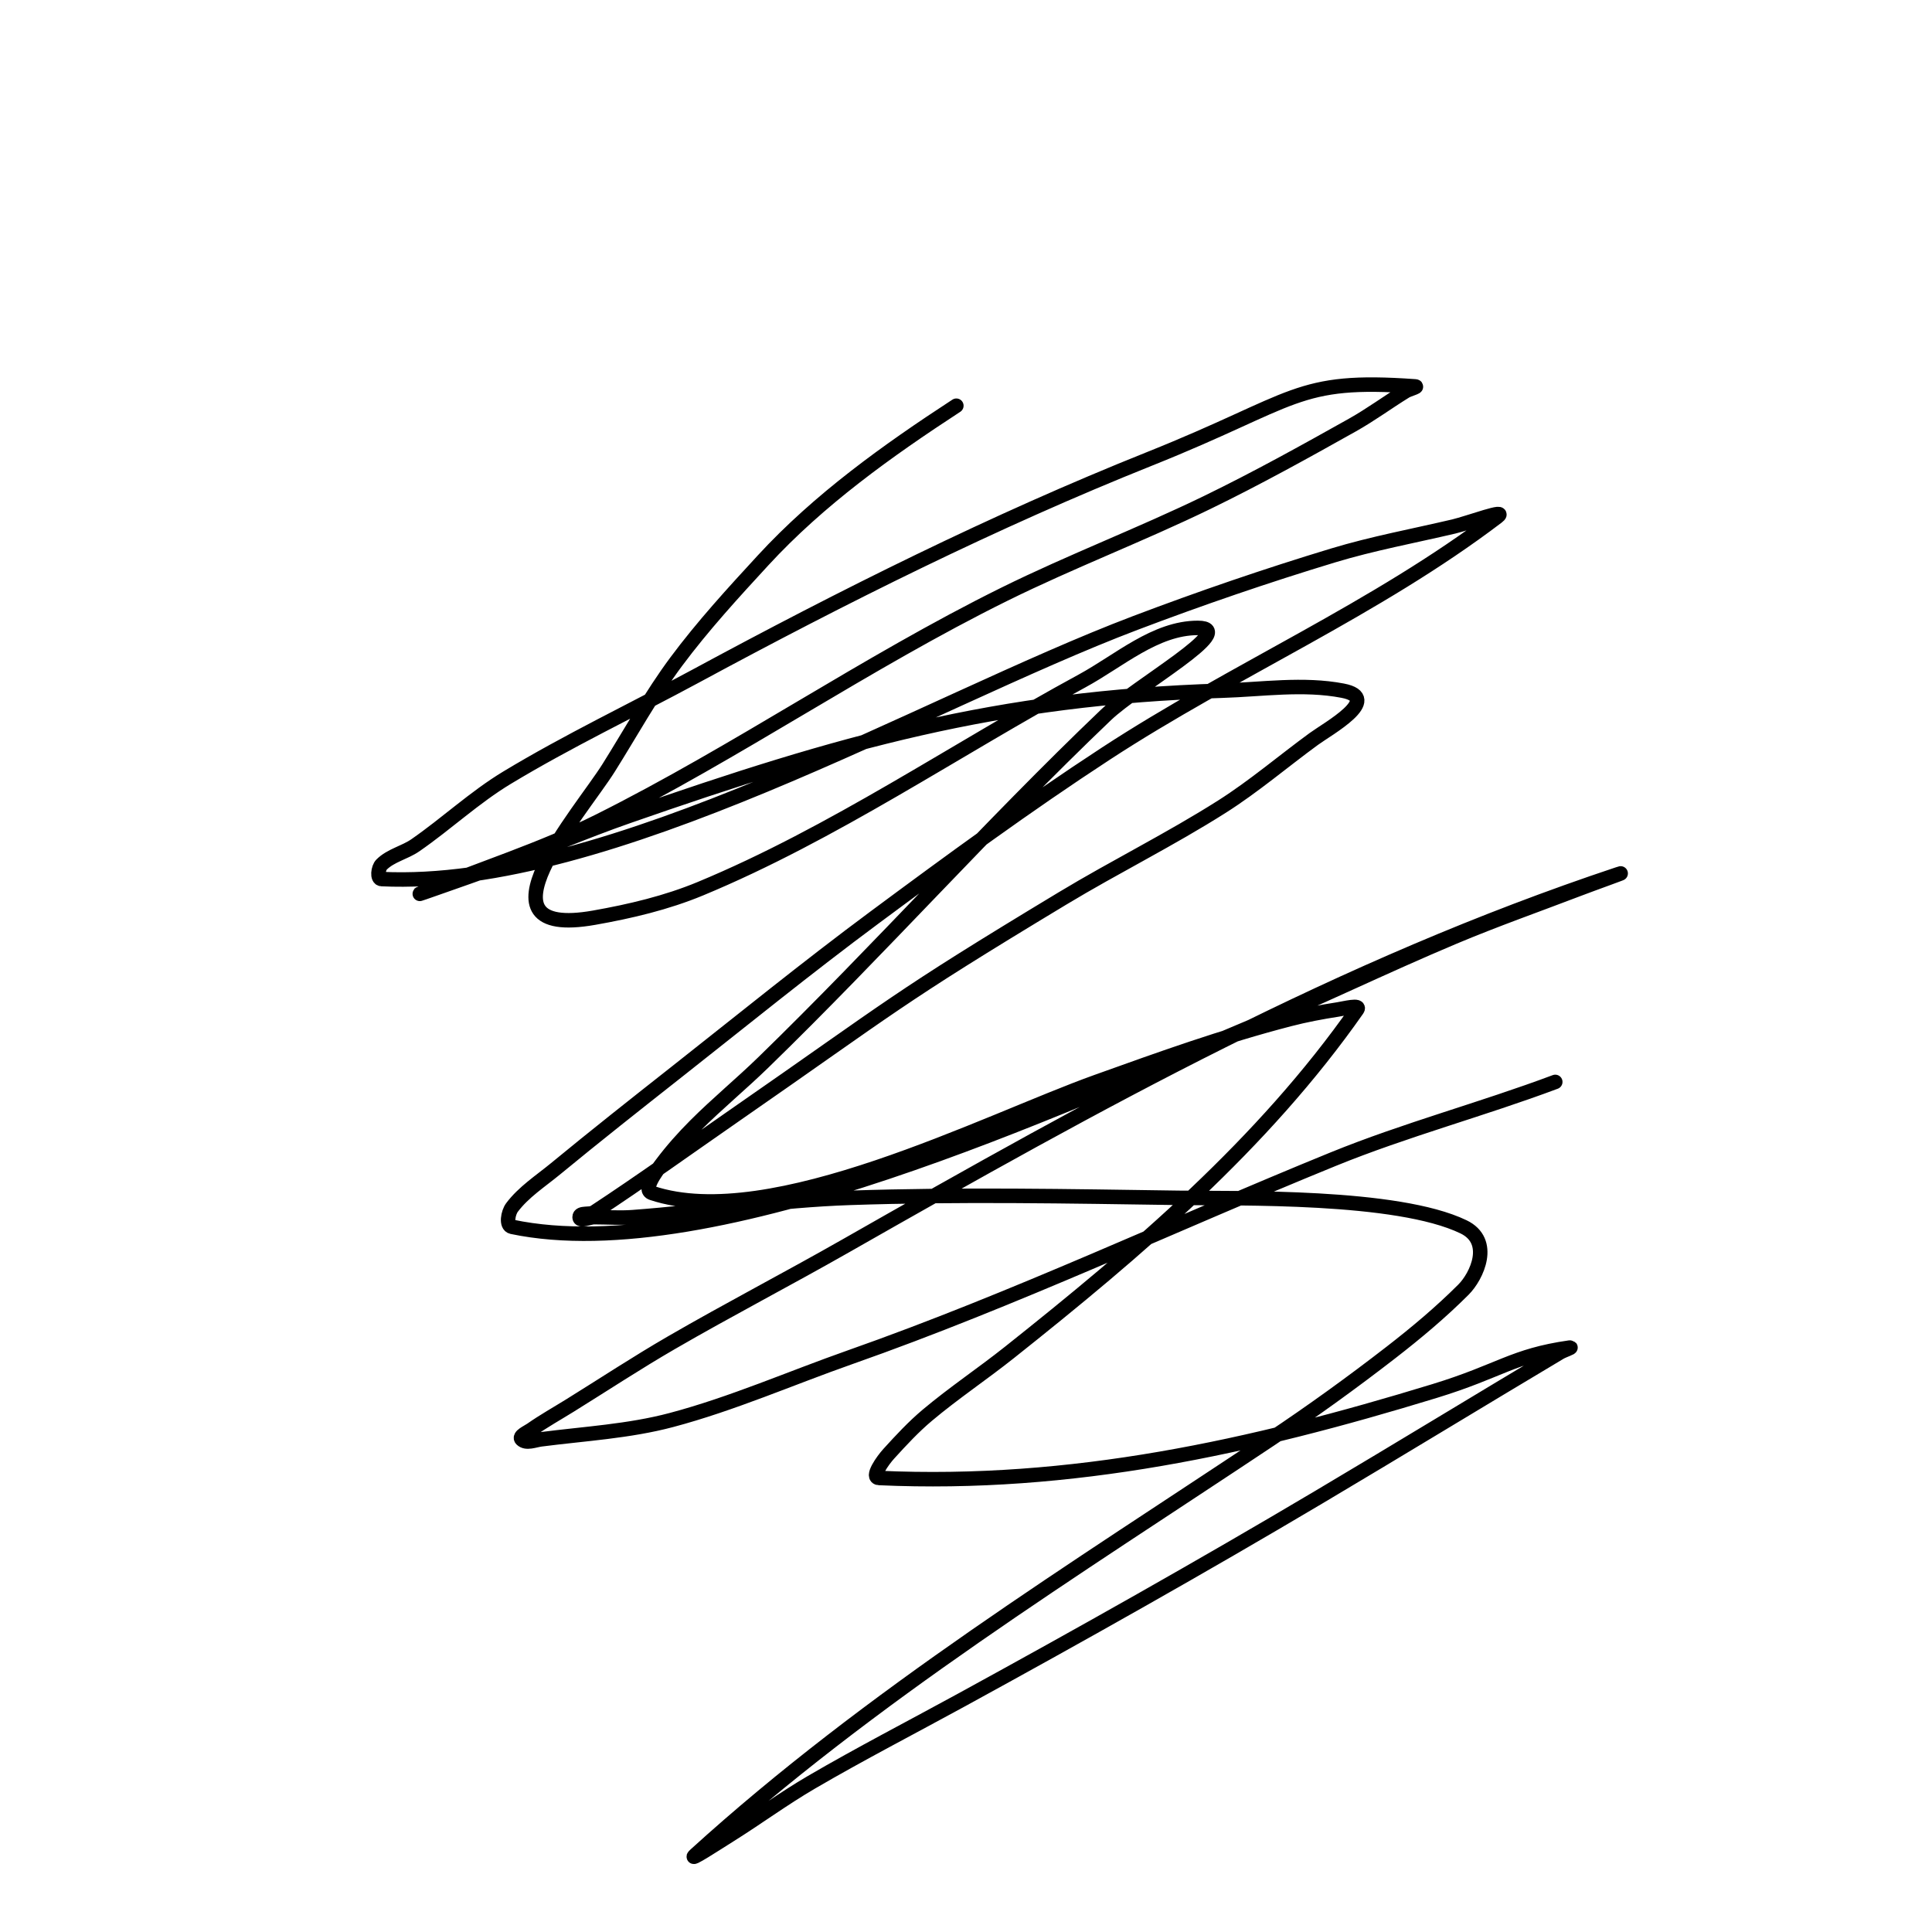 <svg viewBox='0 0 400 400' version='1.1' xmlns='http://www.w3.org/2000/svg' xmlns:xlink='http://www.w3.org/1999/xlink'><g fill='none' stroke='#000000' stroke-width='3' stroke-linecap='round' stroke-linejoin='round'><path d='M198,84c-14.302,9.328 -28.432,19.441 -40,32c-6.246,6.781 -12.496,13.604 -18,21c-5.189,6.973 -9.374,14.641 -14,22c-5.871,9.339 -29.021,35.592 -3,31c7.486,-1.321 14.98,-3.086 22,-6c27.561,-11.44 52.842,-28.8 79,-43c7.734,-4.199 15.2,-11 24,-11c8.724,0 -12.689,11.976 -19,18c-24.393,23.285 -46.823,48.495 -71,72c-4.566,4.439 -9.497,8.497 -14,13c-2.506,2.506 -4.874,5.165 -7,8c-1.265,1.687 -4,5.333 -2,6c24.673,8.224 69.127,-14.8 92,-23c13.541,-4.854 26.155,-9.411 40,-13c3.291,-0.853 6.64,-1.483 10,-2c1.318,-0.203 4.765,-1.092 4,0c-19.507,27.867 -45.603,50.018 -72,71c-5.584,4.439 -11.538,8.412 -17,13c-2.888,2.426 -5.463,5.21 -8,8c-1.207,1.328 -3.793,4.918 -2,5c39.89,1.813 77.051,-6.383 115,-18c13.591,-4.161 16.187,-7.312 28,-9c0.738,-0.105 -1.36,0.618 -2,1c-16.695,9.953 -33.285,20.081 -50,30c-24.392,14.474 -49.115,28.391 -74,42c-10.34,5.655 -20.82,11.062 -31,17c-5.83,3.401 -11.276,7.423 -17,11c-2.279,1.424 -8.989,5.808 -7,4c36.178,-32.889 78.534,-59.023 119,-86c8.544,-5.696 16.884,-11.71 25,-18c5.23,-4.053 10.321,-8.321 15,-13c2.768,-2.768 6.17,-10.029 0,-13c-13.79,-6.64 -46.734,-5.825 -59,-6c-22.664,-0.324 -45.346,-0.768 -68,0c-15.05,0.51 -29.982,2.888 -45,4c-2.659,0.197 -5.333,0 -8,0c-1,0 -3,1 -3,0c0,-1.054 2.119,-0.422 3,-1c9.817,-6.443 19.351,-13.308 29,-20c33.22,-23.04 33.04,-23.921 68,-45c10.87,-6.554 22.283,-12.199 33,-19c6.642,-4.215 12.648,-9.358 19,-14c2.952,-2.157 14.322,-8.4 6,-10c-8.183,-1.574 -16.671,-0.256 -25,0c-46.666,1.436 -79.142,10.716 -123,26c-8.768,3.056 -17.306,6.74 -26,10c-4.64,1.74 -9.327,3.351 -14,5c-0.994,0.351 -3.975,1.401 -3,1c12.306,-5.067 25.097,-9.048 37,-15c28.698,-14.349 55.235,-32.787 84,-47c13.776,-6.807 28.18,-12.282 42,-19c10.193,-4.955 20.116,-10.455 30,-16c3.79,-2.126 7.299,-4.722 11,-7c0.635,-0.391 2.743,-0.947 2,-1c-24.844,-1.775 -24.3,2.72 -55,15c-32.254,12.902 -63.436,28.488 -94,45c-12.99,7.018 -26.359,13.372 -39,21c-6.736,4.065 -12.532,9.522 -19,14c-2.21,1.53 -5.1,2.1 -7,4c-0.707,0.707 -0.999,2.952 0,3c47.138,2.245 112.09,-36.345 156,-53c13.503,-5.122 27.179,-9.812 41,-14c8.202,-2.485 16.658,-4.037 25,-6c2.991,-0.704 11.447,-3.86 9,-2c-25.124,19.094 -54.574,31.754 -81,49c-16.42,10.716 -32.251,22.321 -48,34c-13.925,10.327 -27.382,21.271 -41,32c-8.383,6.605 -16.762,13.216 -25,20c-3.098,2.552 -6.592,4.789 -9,8c-0.8,1.067 -1.305,3.725 0,4c41.821,8.804 114.434,-25.313 152,-41c14.46,-6.038 28.554,-12.928 43,-19c8.56,-3.598 17.327,-6.684 26,-10c2.66,-1.017 10.702,-3.901 8,-3c-57.367,19.122 -107.634,47.171 -160,77c-11.928,6.794 -24.12,13.122 -36,20c-7.125,4.125 -14.005,8.658 -21,13c-2.672,1.658 -5.424,3.197 -8,5c-0.772,0.541 -2.667,1.333 -2,2c0.943,0.943 2.678,0.171 4,0c9.023,-1.164 18.207,-1.664 27,-4c12.634,-3.356 24.67,-8.658 37,-13c34.272,-12.068 66.435,-27.325 100,-41c15.006,-6.114 30.821,-10.308 46,-16'/></g>
</svg>